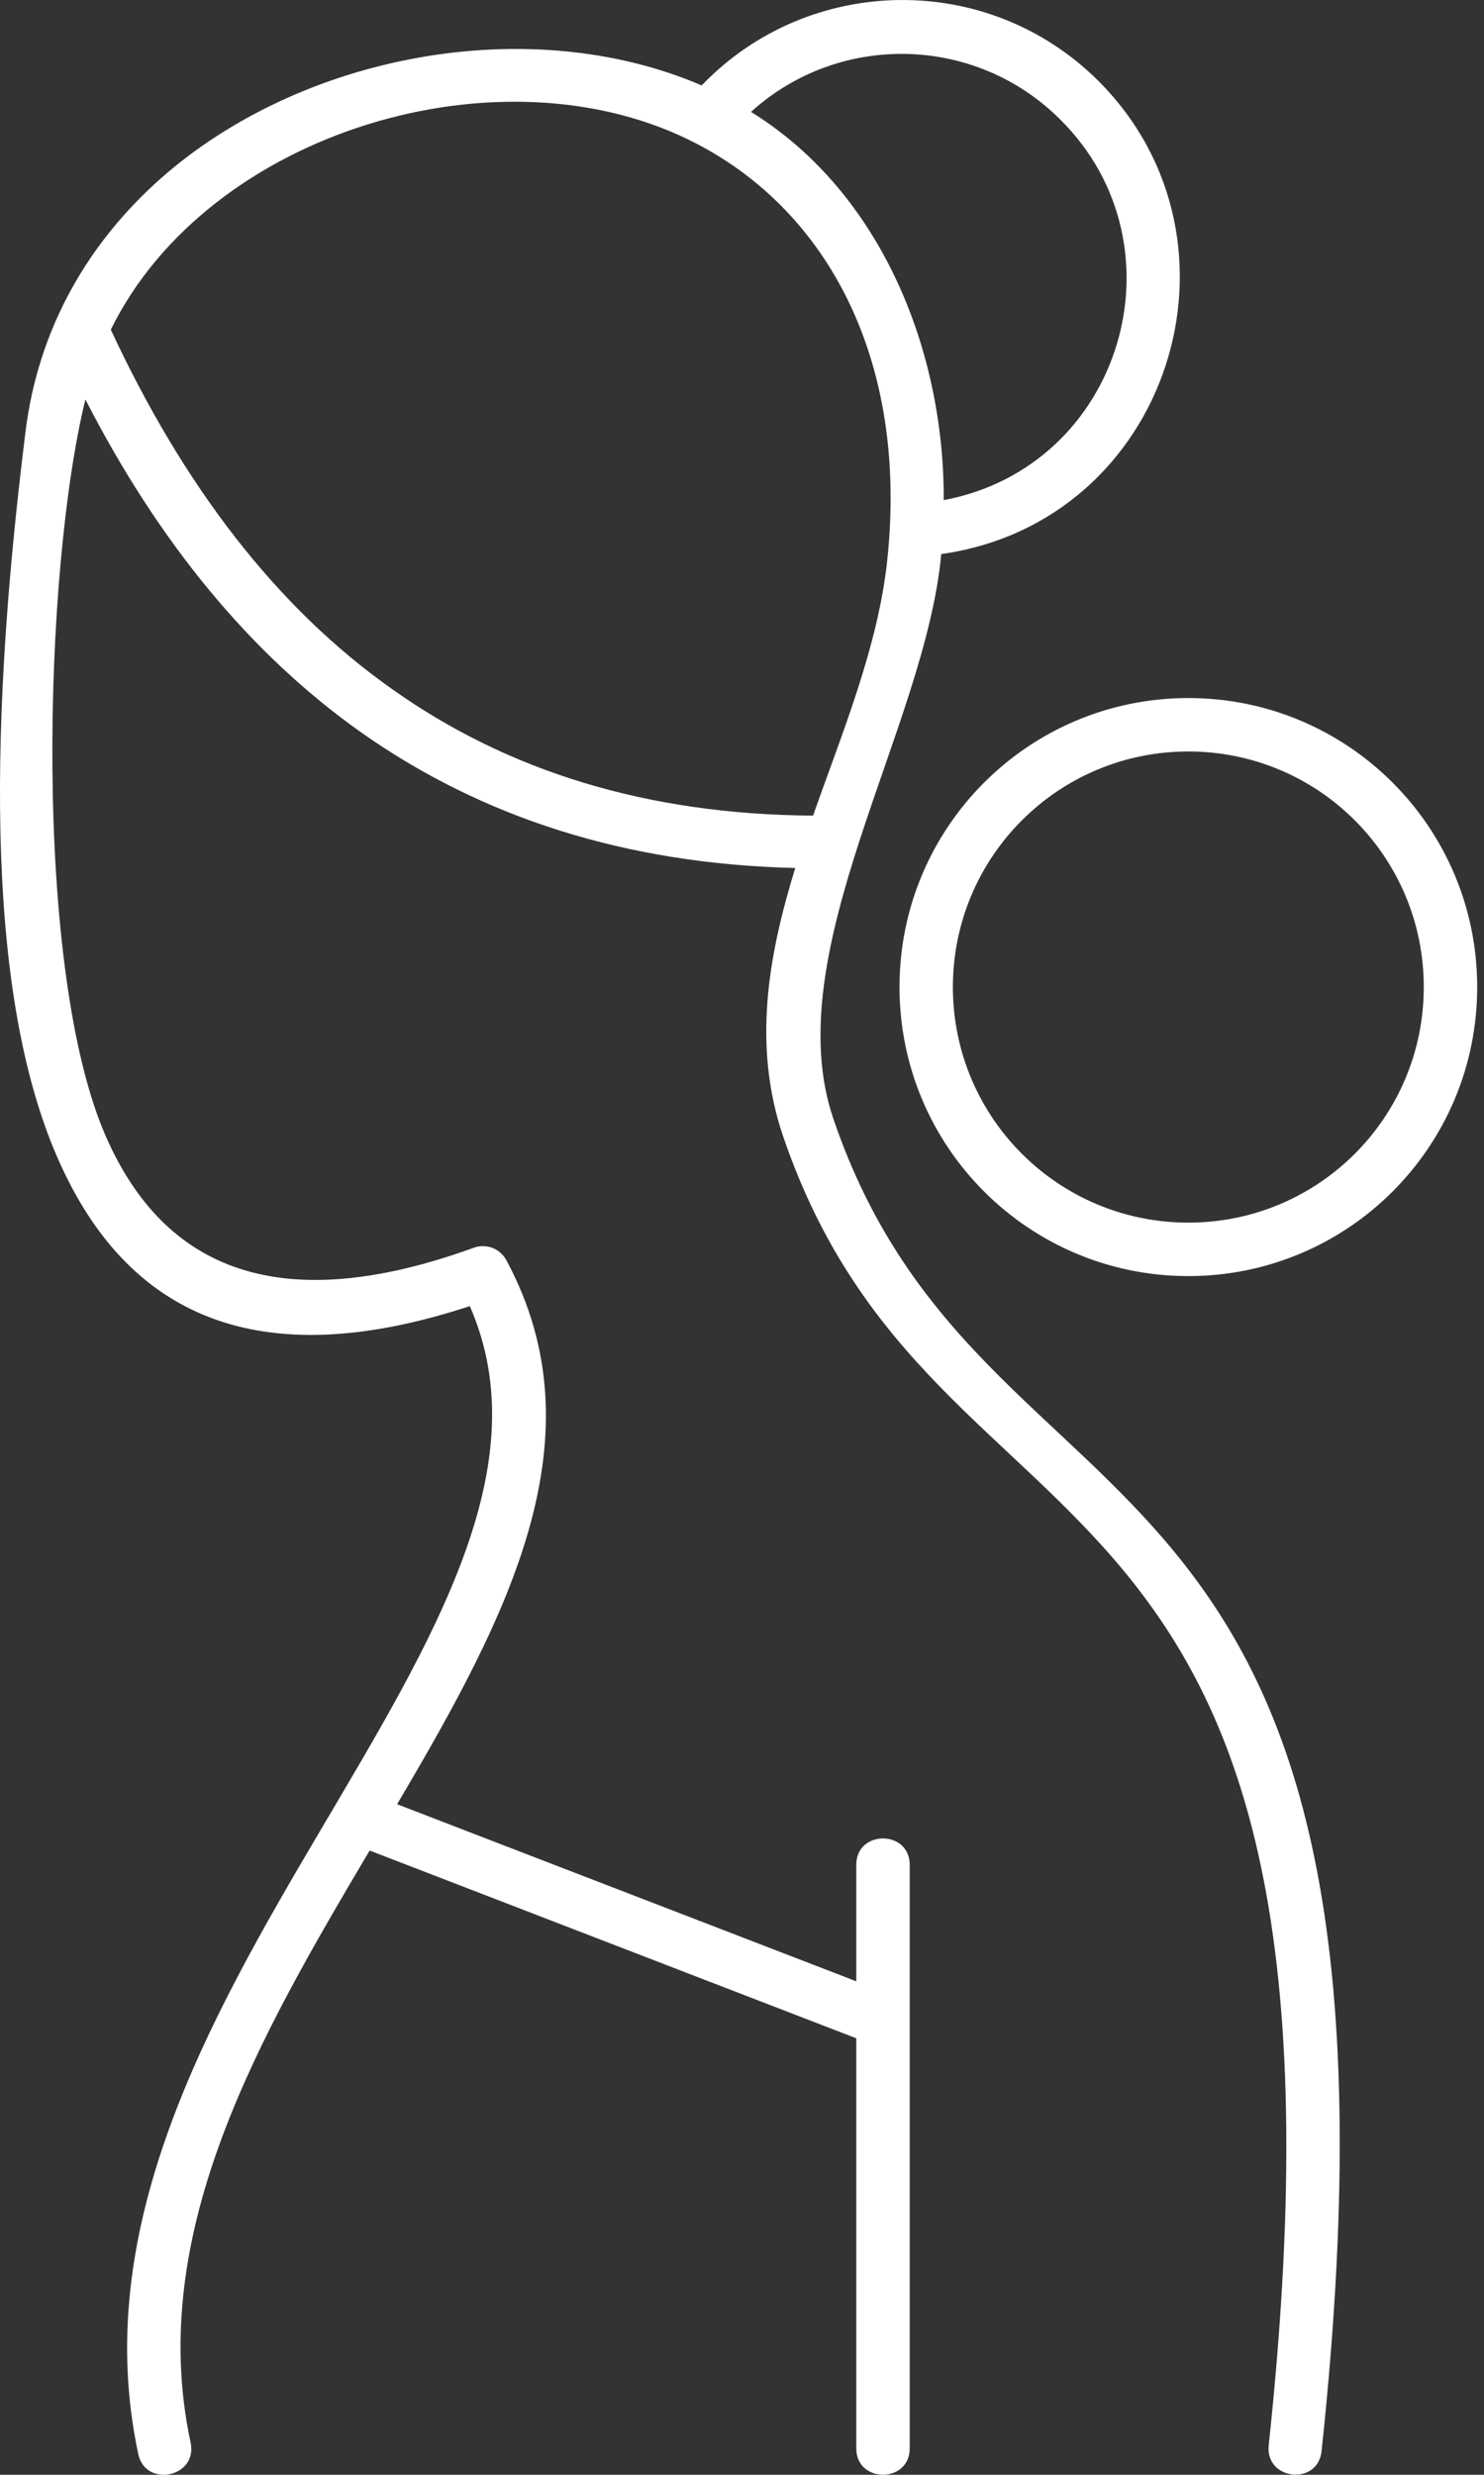 <svg width="36" height="60" viewBox="0 0 36 60" fill="none" xmlns="http://www.w3.org/2000/svg">
<rect x="0" y="0" width="36" height="60" fill="#333333" stroke="none"/>
<path d="M3.354 59.496C3.527 60.322 4.797 60.063 4.625 59.224C3.527 54.117 6.315 49.343 8.967 44.865L20.772 49.417V59.36C20.772 60.211 22.068 60.211 22.068 59.36V45.211C22.068 44.359 20.772 44.359 20.772 45.211V48.035L9.633 43.742C12.347 39.154 14.592 34.848 12.285 30.555C12.125 30.259 11.78 30.136 11.471 30.259C6.82 31.937 3.995 30.814 2.565 27.545C0.8 23.512 1.047 13.877 2.071 9.683C3.823 13.1 6.043 15.838 8.77 17.763C11.681 19.811 15.16 20.946 19.292 21.044C18.626 23.203 18.256 25.362 18.996 27.545C22.746 38.537 33.466 34.207 30.777 59.286C30.691 60.137 31.974 60.273 32.06 59.422C34.811 33.726 23.918 37.982 20.217 27.126C18.836 23.08 22.45 17.652 22.833 13.433C28.371 12.656 30.53 5.859 26.657 1.973C23.968 -0.716 19.613 -0.63 17.022 2.071C12.828 0.27 7.302 1.319 3.897 4.329C2.17 5.859 0.924 7.931 0.615 10.497C-0.347 18.219 -0.248 24.313 1.393 28.064C3.07 31.912 6.253 33.356 11.397 31.666C14.79 39.413 1.01 48.554 3.354 59.496ZM21.821 23.931C21.821 27.804 24.954 30.938 28.828 30.938C32.701 30.938 35.835 27.804 35.835 23.931C35.835 20.057 32.701 16.924 28.828 16.924C24.954 16.924 21.821 20.057 21.821 23.931ZM23.116 23.931C23.116 20.773 25.67 18.219 28.828 18.219C31.986 18.219 34.539 20.773 34.539 23.931C34.539 27.089 31.986 29.642 28.828 29.642C25.67 29.642 23.116 27.089 23.116 23.931ZM22.894 12.125C22.907 8.511 21.389 4.674 18.219 2.713C20.353 0.776 23.671 0.838 25.732 2.91C28.803 5.97 27.224 11.311 22.894 12.125ZM21.525 13.569C21.303 15.678 20.427 17.775 19.724 19.774C15.678 19.749 12.31 18.688 9.522 16.714C6.685 14.716 4.44 11.755 2.688 7.993C5.056 3.169 12.211 1.048 16.887 3.478C20.106 5.143 22.031 8.77 21.525 13.569Z" fill="white"/>
</svg>
